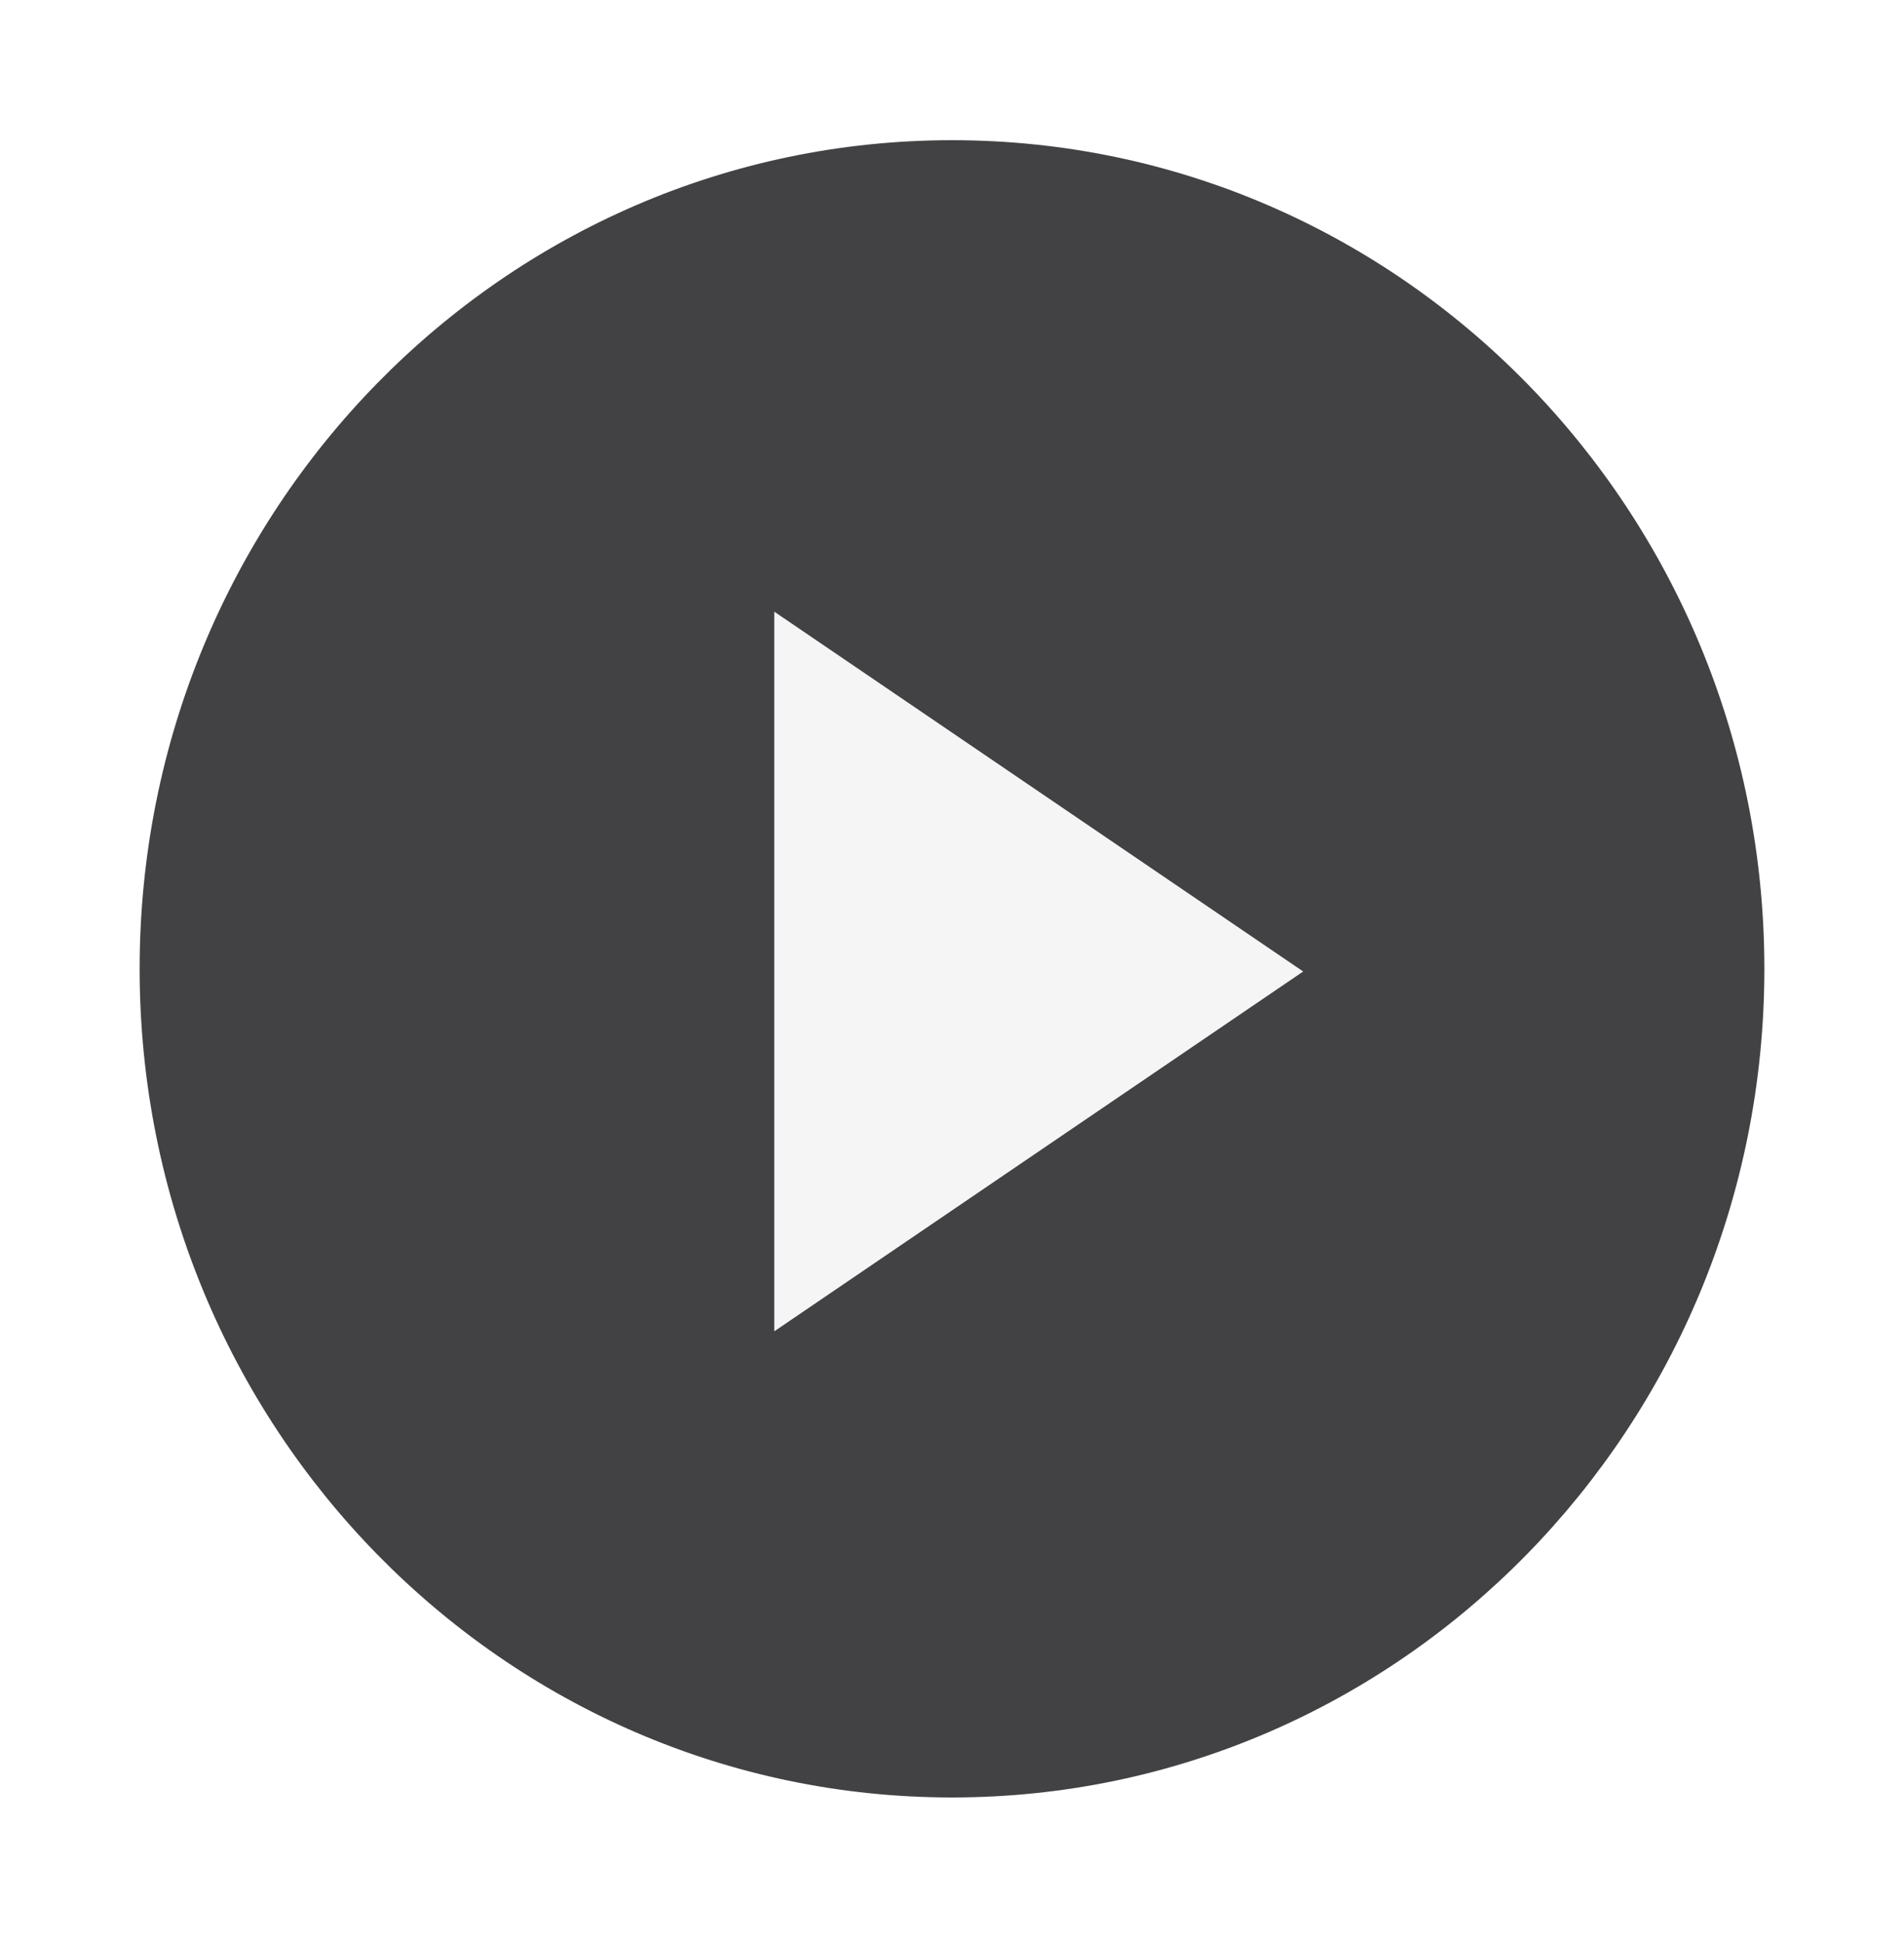<svg width="50" height="51" viewBox="0 0 50 51" fill="none" xmlns="http://www.w3.org/2000/svg">
<g clip-path="url(#clip0_141_127)">
<g filter="url(#filter0_d_141_127)">
<path d="M25 46.68C36.506 46.68 45.833 37.166 45.833 25.43C45.833 13.694 36.506 4.18 25 4.18C13.494 4.18 4.167 13.694 4.167 25.43C4.167 37.166 13.494 46.68 25 46.68Z" fill="#424245"/>
<path d="M25 46.68C36.506 46.68 45.833 37.166 45.833 25.43C45.833 13.694 36.506 4.18 25 4.18C13.494 4.18 4.167 13.694 4.167 25.43C4.167 37.166 13.494 46.68 25 46.68Z" stroke="#424245" strokeWidth="2" strokeLinecap="round" strokeLinejoin="round"/>
</g>
<path d="M20.833 17L33.333 25.5L20.833 34V17Z" fill="#F5F5F6" stroke="#F5F5F6" strokeWidth="2" strokeLinecap="round" strokeLinejoin="round"/>
</g>
<defs>
<filter id="filter0_d_141_127" x="-4.833" y="-4.82" width="59.667" height="60.5" filterUnits="userSpaceOnUse" color-interpolation-filters="sRGB">
<feFlood flood-opacity="0" result="BackgroundImageFix"/>
<feColorMatrix in="SourceAlpha" type="matrix" values="0 0 0 0 0 0 0 0 0 0 0 0 0 0 0 0 0 0 127 0" result="hardAlpha"/>
<feOffset/>
<feGaussianBlur stdDeviation="4"/>
<feComposite in2="hardAlpha" operator="out"/>
<feColorMatrix type="matrix" values="0 0 0 0 1 0 0 0 0 1 0 0 0 0 1 0 0 0 0.35 0"/>
<feBlend mode="normal" in2="BackgroundImageFix" result="effect1_dropShadow_141_127"/>
<feBlend mode="normal" in="SourceGraphic" in2="effect1_dropShadow_141_127" result="shape"/>
</filter>
<clipPath id="clip0_141_127">
<rect width="50" height="51" fill="white"/>
</clipPath>
</defs>
</svg>
